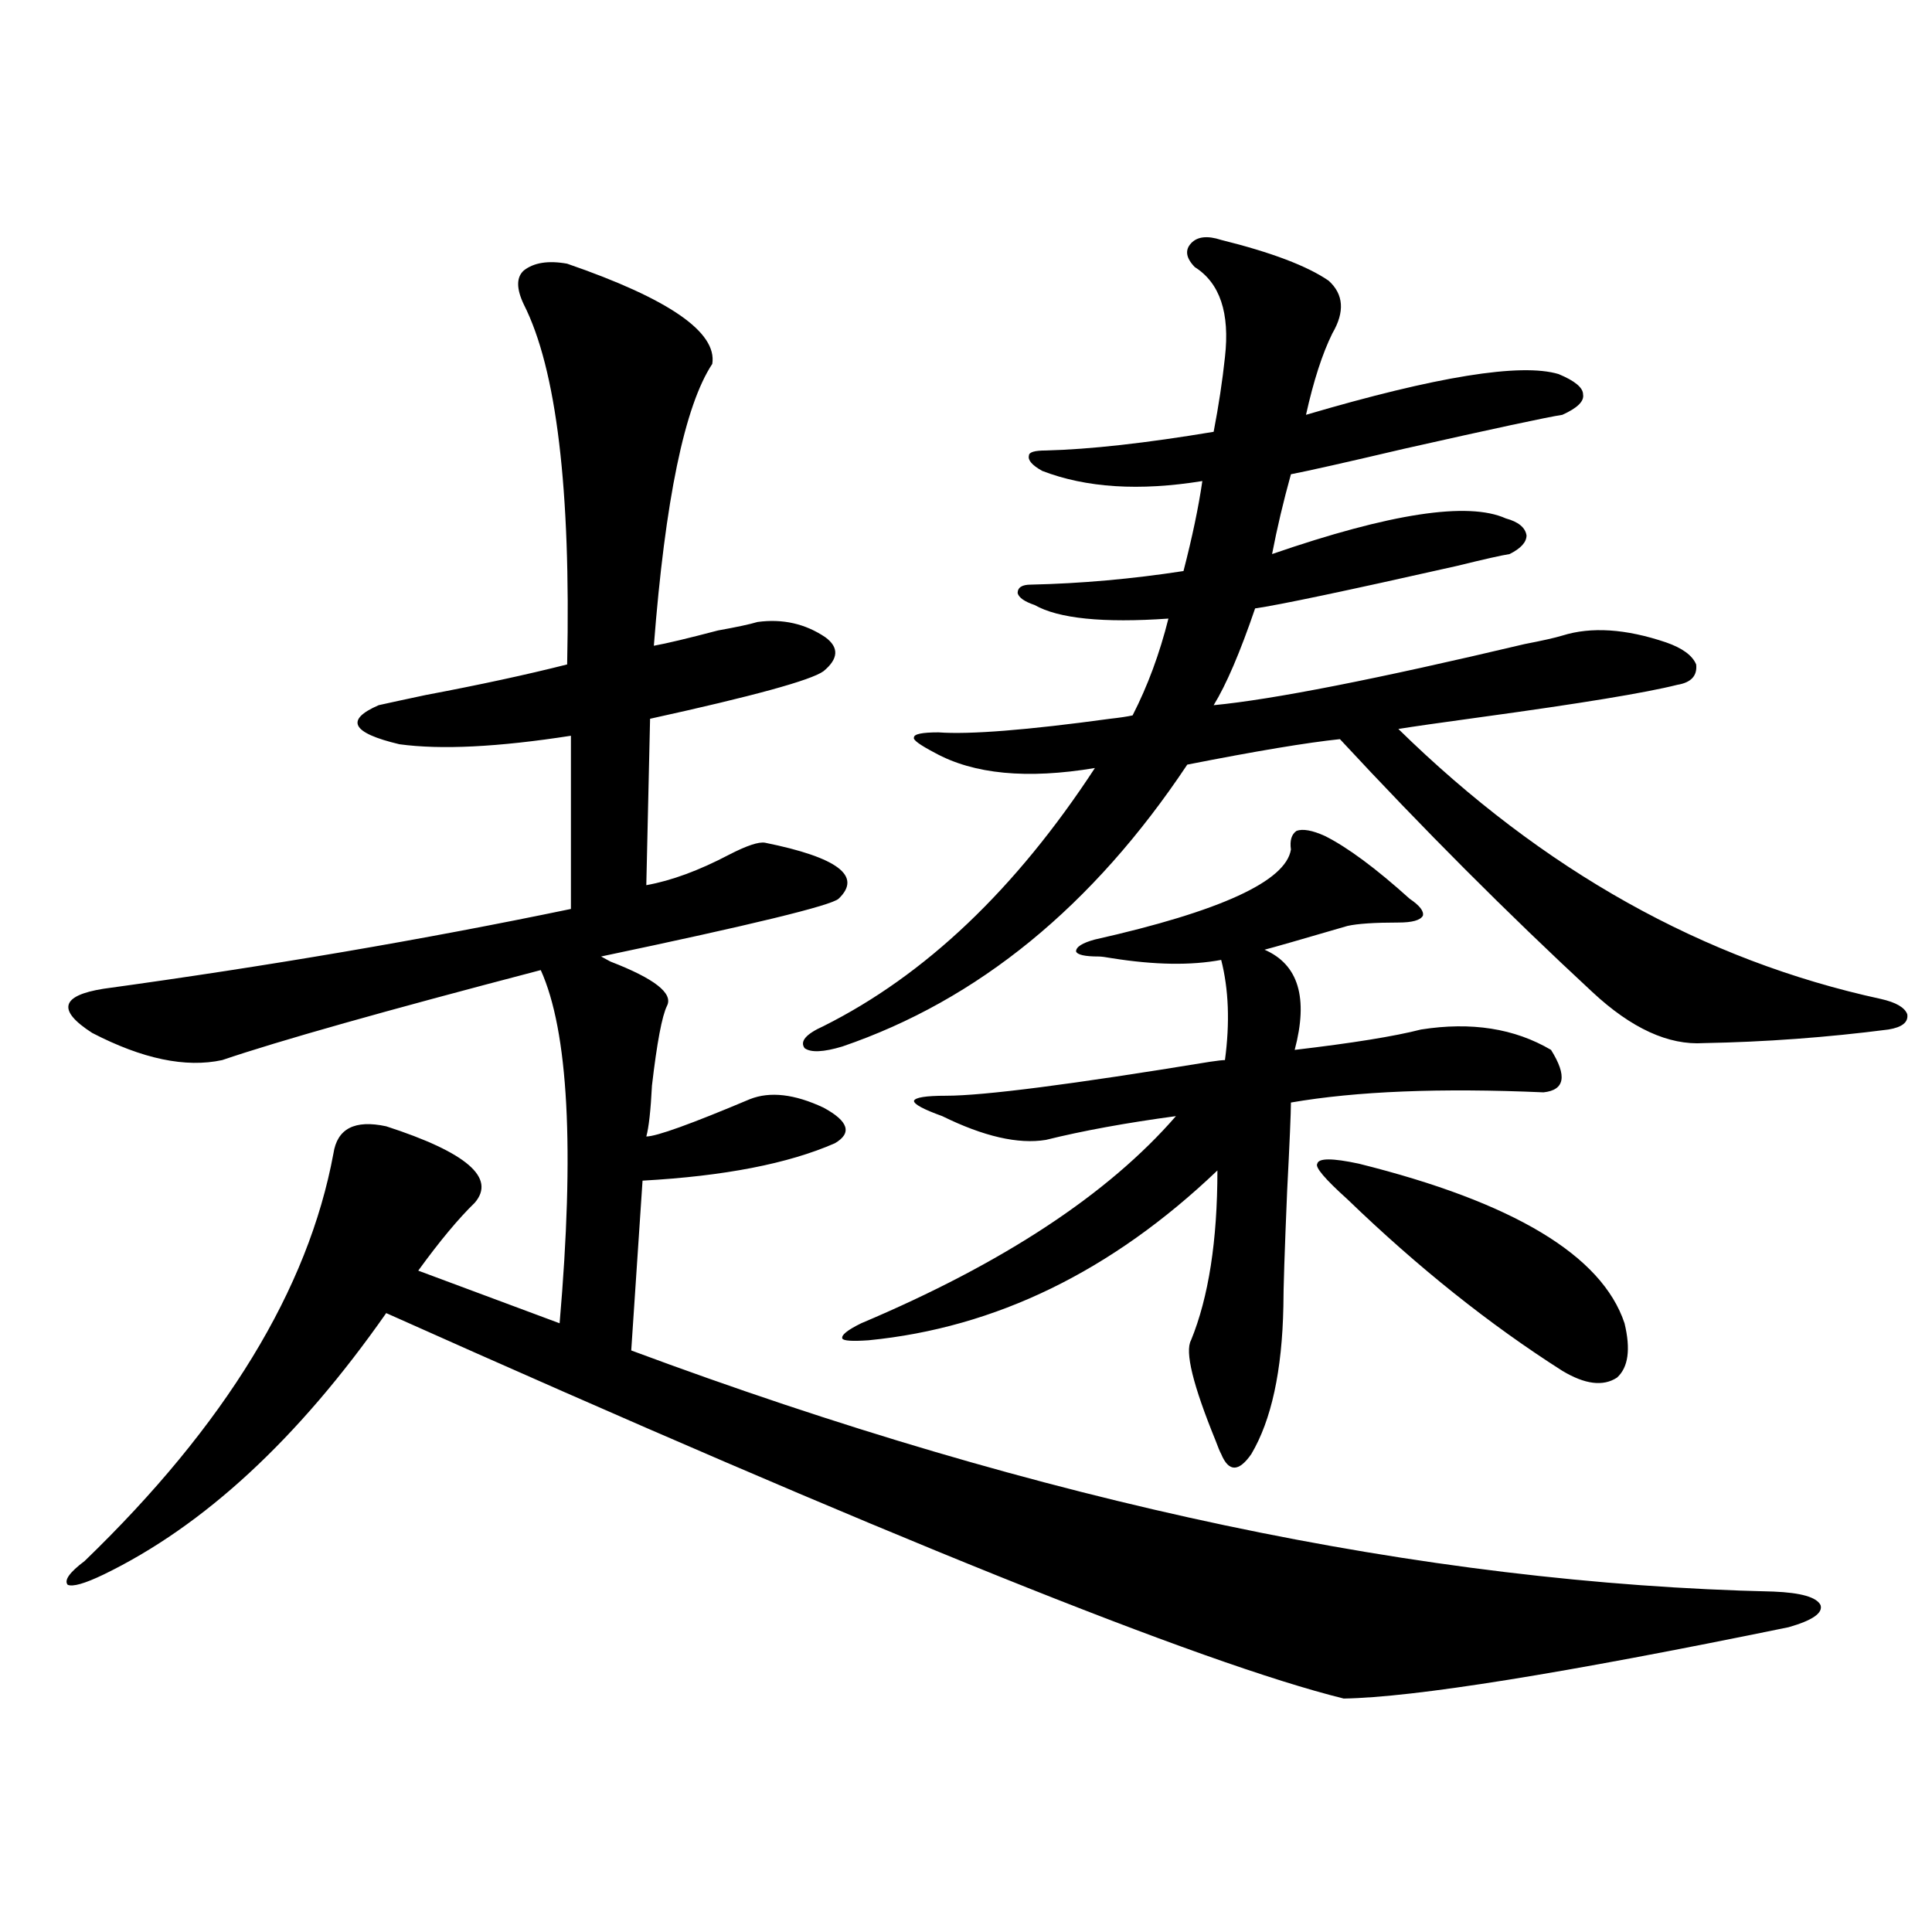 <?xml version="1.0" encoding="utf-8"?>
<!-- Generator: Adobe Illustrator 16.0.0, SVG Export Plug-In . SVG Version: 6.00 Build 0)  -->
<!DOCTYPE svg PUBLIC "-//W3C//DTD SVG 1.1//EN" "http://www.w3.org/Graphics/SVG/1.1/DTD/svg11.dtd">
<svg version="1.1" id="图层_1" xmlns="http://www.w3.org/2000/svg" xmlns:xlink="http://www.w3.org/1999/xlink" x="0px" y="0px"
	 width="1000px" height="1000px" viewBox="0 0 1000 1000" enable-background="new 0 0 1000 1000" xml:space="preserve">
<path d="M293.554,136.488c52.682,18.169,77.712,35.458,75.12,51.855c-14.313,21.685-24.39,70.313-30.243,145.898
	c6.494-1.167,17.561-3.804,33.17-7.91c9.756-1.758,16.585-3.214,20.487-4.395c13.003-1.758,24.71,0.879,35.121,7.91
	c7.149,5.273,6.829,11.138-0.976,17.578c-6.509,4.696-36.432,12.896-89.754,24.609l-1.951,86.133
	c13.003-2.335,27.316-7.608,42.926-15.82c9.101-4.683,15.274-6.729,18.536-6.152c37.713,7.622,50.396,17.29,38.048,29.004
	c-3.902,3.516-44.877,13.485-122.924,29.883l4.878,2.637c22.759,8.789,32.515,16.411,29.268,22.852
	c-2.606,5.273-5.213,19.048-7.805,41.309c-0.655,12.896-1.631,21.685-2.927,26.367c5.198,0,23.079-6.44,53.657-19.336
	c10.396-4.093,23.079-2.637,38.048,4.395c13.003,7.031,14.954,13.184,5.854,18.457c-24.069,10.547-57.239,17.001-99.51,19.336
	l-5.854,87.891C539.401,778.09,736.47,819.687,917.929,823.793c14.299,0.577,22.438,2.925,24.39,7.031
	c1.296,4.093-4.237,7.91-16.585,11.426c-117.07,24.019-193.821,36.323-230.238,36.914
	c-73.504-18.169-238.698-84.663-495.598-199.512c-45.532,65.039-94.312,110.165-146.338,135.352
	c-9.756,4.683-15.944,6.44-18.536,5.273c-1.951-2.349,0.976-6.44,8.78-12.305c72.834-70.313,115.76-140.625,128.777-210.938
	c1.951-12.882,11.052-17.578,27.316-14.063c41.615,13.485,56.904,26.669,45.853,39.551c-8.46,8.212-18.216,19.927-29.268,35.156
	l73.169,27.246c7.805-90.226,4.543-151.172-9.756-182.813c-80.653,21.094-135.606,36.626-164.874,46.582
	c-18.871,4.106-41.31-0.577-67.315-14.063c-18.216-11.714-16.265-19.336,5.854-22.852c85.196-11.714,165.85-25.488,241.945-41.309
	v-89.648c-37.728,5.864-67.315,7.333-88.778,4.395c-24.725-5.851-28.292-12.593-10.731-20.215c5.198-1.167,13.323-2.925,24.39-5.273
	c27.957-5.273,52.347-10.547,73.169-15.82c1.951-90.815-5.533-152.93-22.438-186.328c-3.902-8.198-3.902-14.063,0-17.578
	C276.313,135.911,283.798,134.73,293.554,136.488z M632.082,124.184c26.006,6.454,44.542,13.485,55.608,21.094
	c7.805,7.031,8.445,16.122,1.951,27.246c-5.213,10.547-9.756,24.609-13.658,42.188c67.636-19.913,111.217-26.944,130.729-21.094
	c8.445,3.516,12.683,7.031,12.683,10.547c0.641,3.516-2.927,7.031-10.731,10.547c-7.805,1.181-35.121,7.031-81.949,17.578
	c-29.923,7.031-49.435,11.426-58.535,13.184c-3.902,14.063-7.164,27.837-9.756,41.309c61.127-21.094,101.461-27.246,120.973-18.457
	c6.494,1.758,10.076,4.696,10.731,8.789c0,3.516-2.927,6.743-8.78,9.668c-3.902,0.591-13.018,2.637-27.316,6.152
	c-57.239,12.896-92.04,20.215-104.388,21.973c-7.805,22.852-14.969,39.551-21.463,50.098c30.563-2.925,84.221-13.472,160.972-31.641
	c9.101-1.758,15.609-3.214,19.512-4.395c14.954-4.683,32.835-3.516,53.657,3.516c8.445,2.938,13.658,6.743,15.609,11.426
	c0.641,5.864-2.606,9.38-9.756,10.547c-16.265,4.106-50.09,9.668-101.461,16.699c-21.463,2.938-35.776,4.985-42.926,6.152
	c74.785,73.251,158.045,119.833,249.75,139.746c7.805,1.758,12.348,4.395,13.658,7.91c0.641,4.106-2.606,6.743-9.756,7.91
	c-31.874,4.106-63.748,6.454-95.607,7.031c-18.216,1.181-37.407-7.608-57.56-26.367c-44.236-41.007-87.803-84.663-130.729-130.957
	c-16.92,1.758-43.261,6.152-79.022,13.184c-48.779,73.251-108.29,121.88-178.532,145.898c-9.756,2.938-16.265,3.228-19.512,0.879
	c-2.606-3.516,0.641-7.319,9.756-11.426c52.682-26.367,99.51-70.89,140.484-133.594c-35.121,5.864-62.772,3.228-82.925-7.91
	c-7.805-4.093-11.387-6.729-10.731-7.91c0-1.758,4.223-2.637,12.683-2.637c16.25,1.181,45.853-1.167,88.778-7.031
	c5.198-0.577,9.101-1.167,11.707-1.758c7.805-15.229,13.979-31.929,18.536-50.098c-33.825,2.349-56.919,0-69.267-7.031
	c-5.213-1.758-8.14-3.804-8.78-6.152c0-2.925,2.271-4.395,6.829-4.395c26.006-0.577,52.347-2.925,79.022-7.031
	c4.543-17.578,7.805-33.097,9.756-46.582c-32.529,5.273-60.166,3.516-82.925-5.273c-5.213-2.925-7.484-5.562-6.829-7.91
	c0-1.758,2.927-2.637,8.78-2.637c22.759-0.577,51.706-3.804,86.827-9.668c2.592-13.472,4.543-26.367,5.854-38.672
	c2.592-22.852-2.606-38.37-15.609-46.582c-4.558-4.683-5.213-8.789-1.951-12.305C619.72,122.426,624.918,121.849,632.082,124.184z
	 M685.739,432.68c11.707,5.864,26.341,16.699,43.901,32.52c5.198,3.516,7.47,6.454,6.829,8.789
	c-1.311,2.349-5.533,3.516-12.683,3.516c-12.362,0-21.143,0.591-26.341,1.758c-24.069,7.031-38.383,11.138-42.926,12.305
	c17.561,7.622,22.759,24.911,15.609,51.855c29.908-3.516,51.706-7.031,65.364-10.547c26.006-4.093,48.444-0.577,67.315,10.547
	c8.445,13.485,7.149,20.806-3.902,21.973c-53.337-2.335-96.918-0.577-130.729,5.273c0,5.273-0.655,20.517-1.951,45.703
	c-1.311,31.063-1.951,50.977-1.951,59.766c-0.655,33.398-6.188,58.887-16.585,76.465c-3.262,4.696-6.188,7.031-8.78,7.031
	c-2.606,0-4.878-2.335-6.829-7.031c-0.655-1.167-1.631-3.516-2.927-7.031c-11.707-28.702-15.944-45.991-12.683-51.855
	c9.101-22.261,13.658-51.554,13.658-87.891c-54.633,52.157-114.799,81.45-180.483,87.891c-8.46,0.591-13.018,0.302-13.658-0.879
	c-0.655-1.758,2.592-4.395,9.756-7.91c73.489-31.05,127.802-66.797,162.923-107.227c-26.021,3.516-48.459,7.622-67.315,12.305
	c-14.313,2.349-32.194-1.758-53.657-12.305c-9.756-3.516-14.634-6.152-14.634-7.91c0.641-1.758,6.174-2.637,16.585-2.637
	c19.512,0,65.029-5.851,136.582-17.578c3.902-0.577,6.494-0.879,7.805-0.879c2.592-19.336,1.951-36.612-1.951-51.855
	c-15.609,2.938-34.48,2.637-56.584-0.879c-3.262-0.577-5.533-0.879-6.829-0.879c-7.164,0-11.066-0.879-11.707-2.637
	c0-2.335,3.247-4.395,9.756-6.152c65.029-14.64,98.854-30.171,101.461-46.582c-0.655-4.683,0.32-7.91,2.927-9.668
	C674.353,428.876,679.23,429.755,685.739,432.68z M697.446,620.766c-11.707-10.547-16.92-16.699-15.609-18.457
	c0.641-2.925,7.805-2.925,21.463,0c79.998,19.927,125.851,47.461,137.558,82.617c3.247,13.485,1.951,22.852-3.902,28.125
	c-7.164,4.696-16.585,3.516-28.292-3.516C770.936,685.517,733.863,655.922,697.446,620.766z"/>
</svg>
